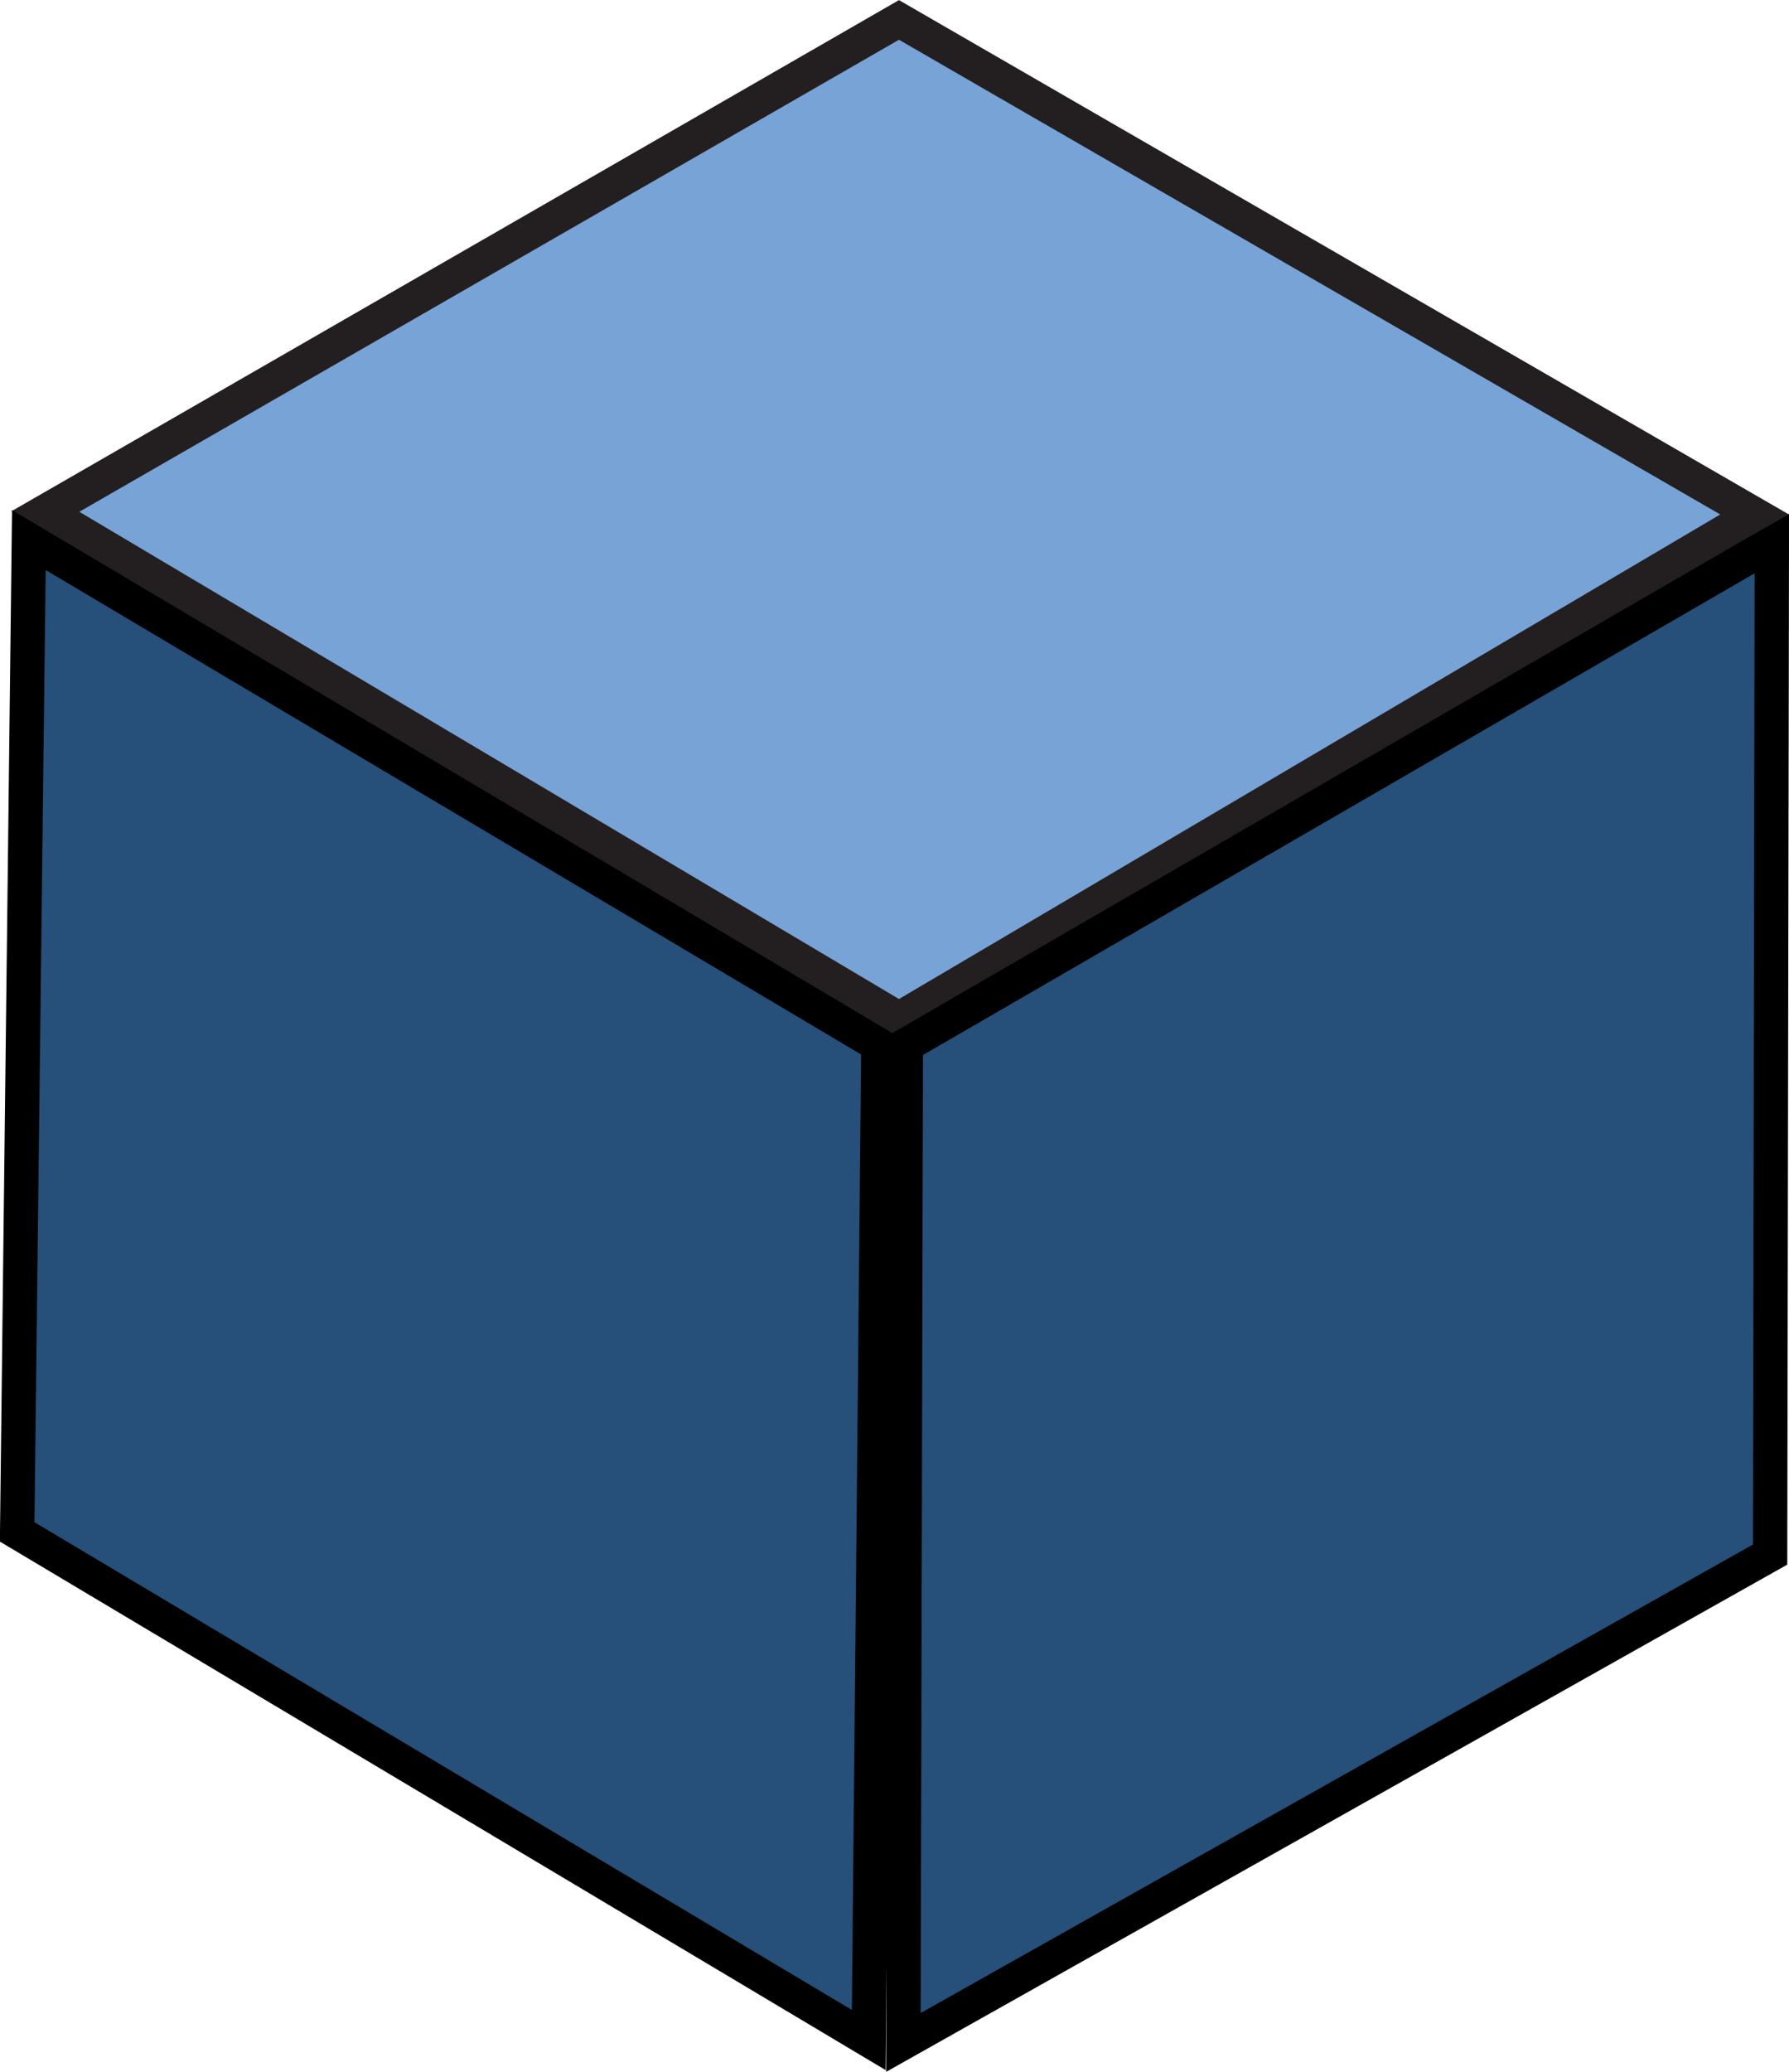 <?xml version="1.0" encoding="UTF-8"?> <svg xmlns="http://www.w3.org/2000/svg" id="Layer_2" viewBox="0 0 52.1 60.31"><defs><style>.cls-1{fill:#78a3d6;stroke:#231f20;}.cls-1,.cls-2{stroke-miterlimit:10;}.cls-2{fill:#264f79;stroke:#000;}</style></defs><polygon class="cls-1" points="51.09 14.97 26.18 29.66 1.32 14.89 26.18 .58 51.09 14.97"></polygon><polygon class="cls-2" points="51.6 15.82 51.55 45.25 26.31 59.45 26.38 30.42 51.6 15.82"></polygon><polygon class="cls-2" points=".84 15.72 25.58 30.41 25.3 59.38 .5 44.59 .84 15.72"></polygon></svg> 